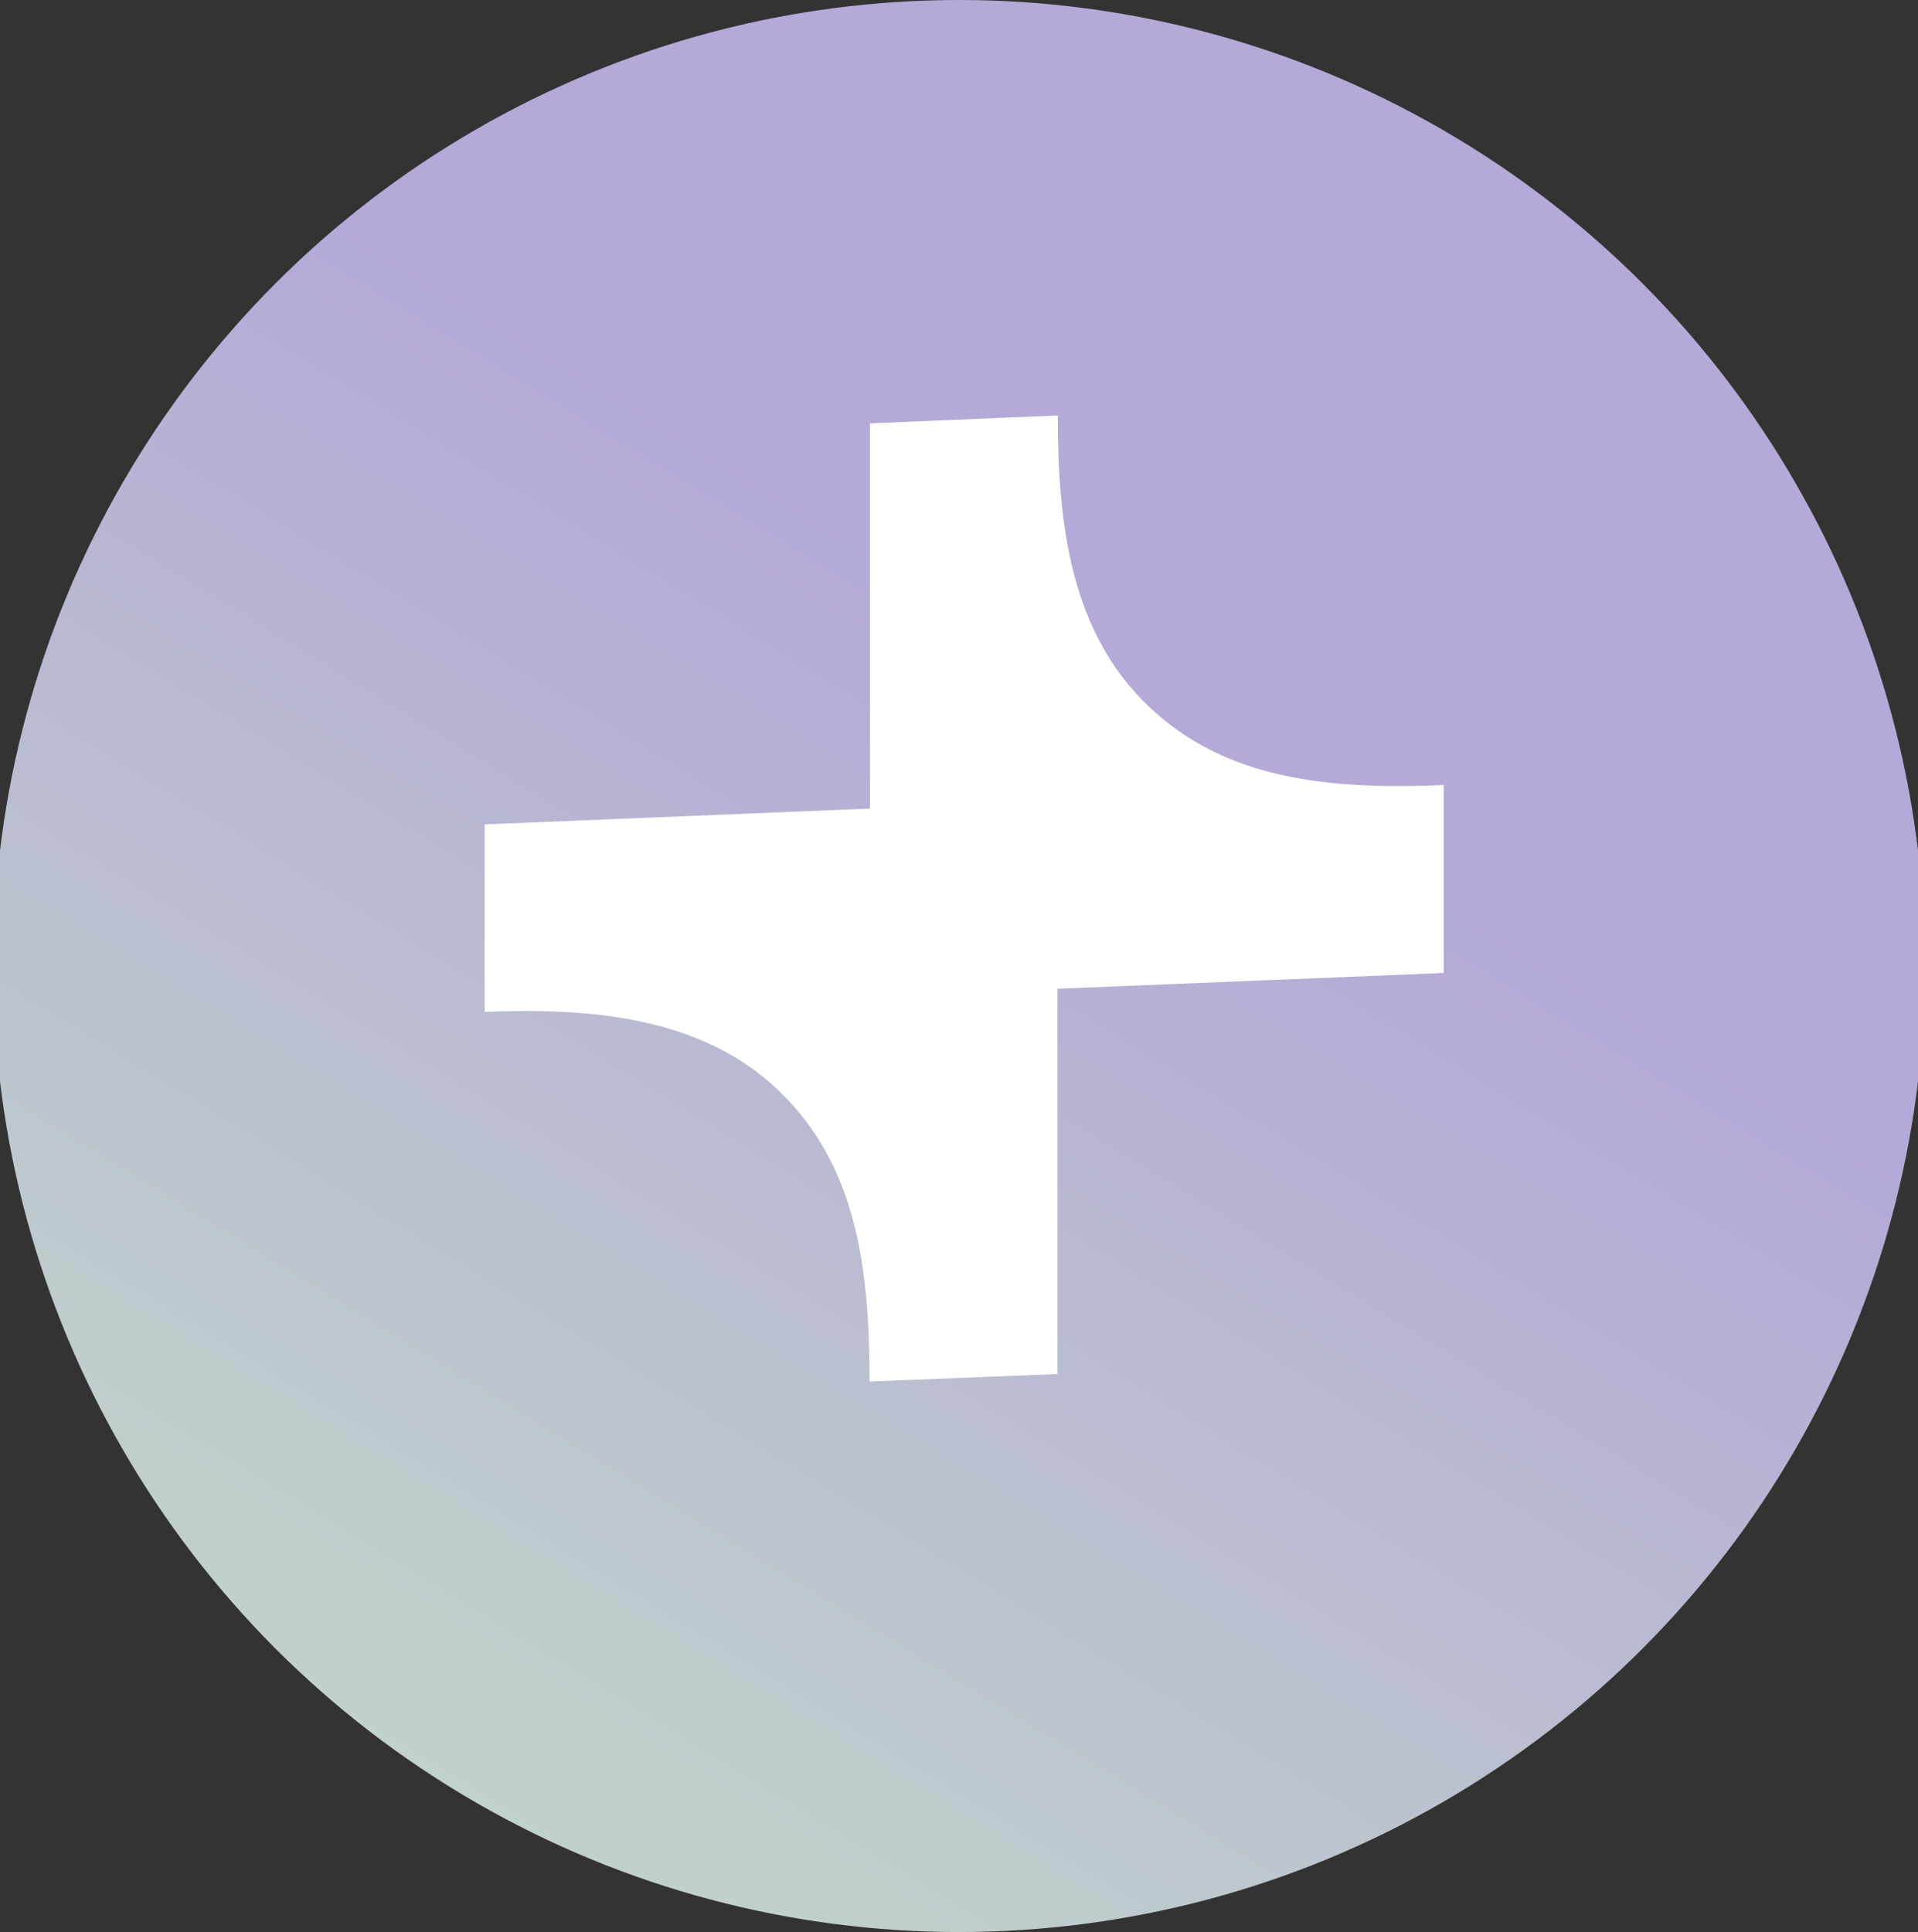 <svg width="554" height="558" viewBox="0 0 554 558" fill="none" xmlns="http://www.w3.org/2000/svg">
  <rect x="0" y="0" width="554" height="558" fill="#333333" stroke="none"/>
  <!-- Definición del gradiente para el círculo -->
  <defs>
      <linearGradient id="circleGradient" x1="0%" y1="0%" x2="100%" y2="100%" gradientTransform="rotate(76.74)">
      <stop offset="0%" stop-color="#B4A9D7" />
      <stop offset="50%" stop-color="#C2D5C9" />
      <stop offset="100%" stop-color="#D1E3C7" />
    </linearGradient>
  </defs>

  <!-- Círculo con el gradiente -->
  <circle cx="277" cy="279" r="279" fill="url(#circleGradient)" />

  <!-- Path centrado y escalado más pequeño, en color blanco -->
  <g transform="translate(140 120) scale(0.5)">
    <path d="M383.552 168.037C339.005 125.364 331.089 65.043 331.089 0L222.557 4.545V227.06L0 236.209V344.515C61.621 341.977 125.487 347.407 169.916 390.022C214.404 432.754 222.321 491.009 222.321 558L330.852 553.691V331.117L554 322.028V213.485C488.539 216.2 428.099 210.652 383.611 168.037H383.552Z" fill="white"/>
  </g>
</svg>